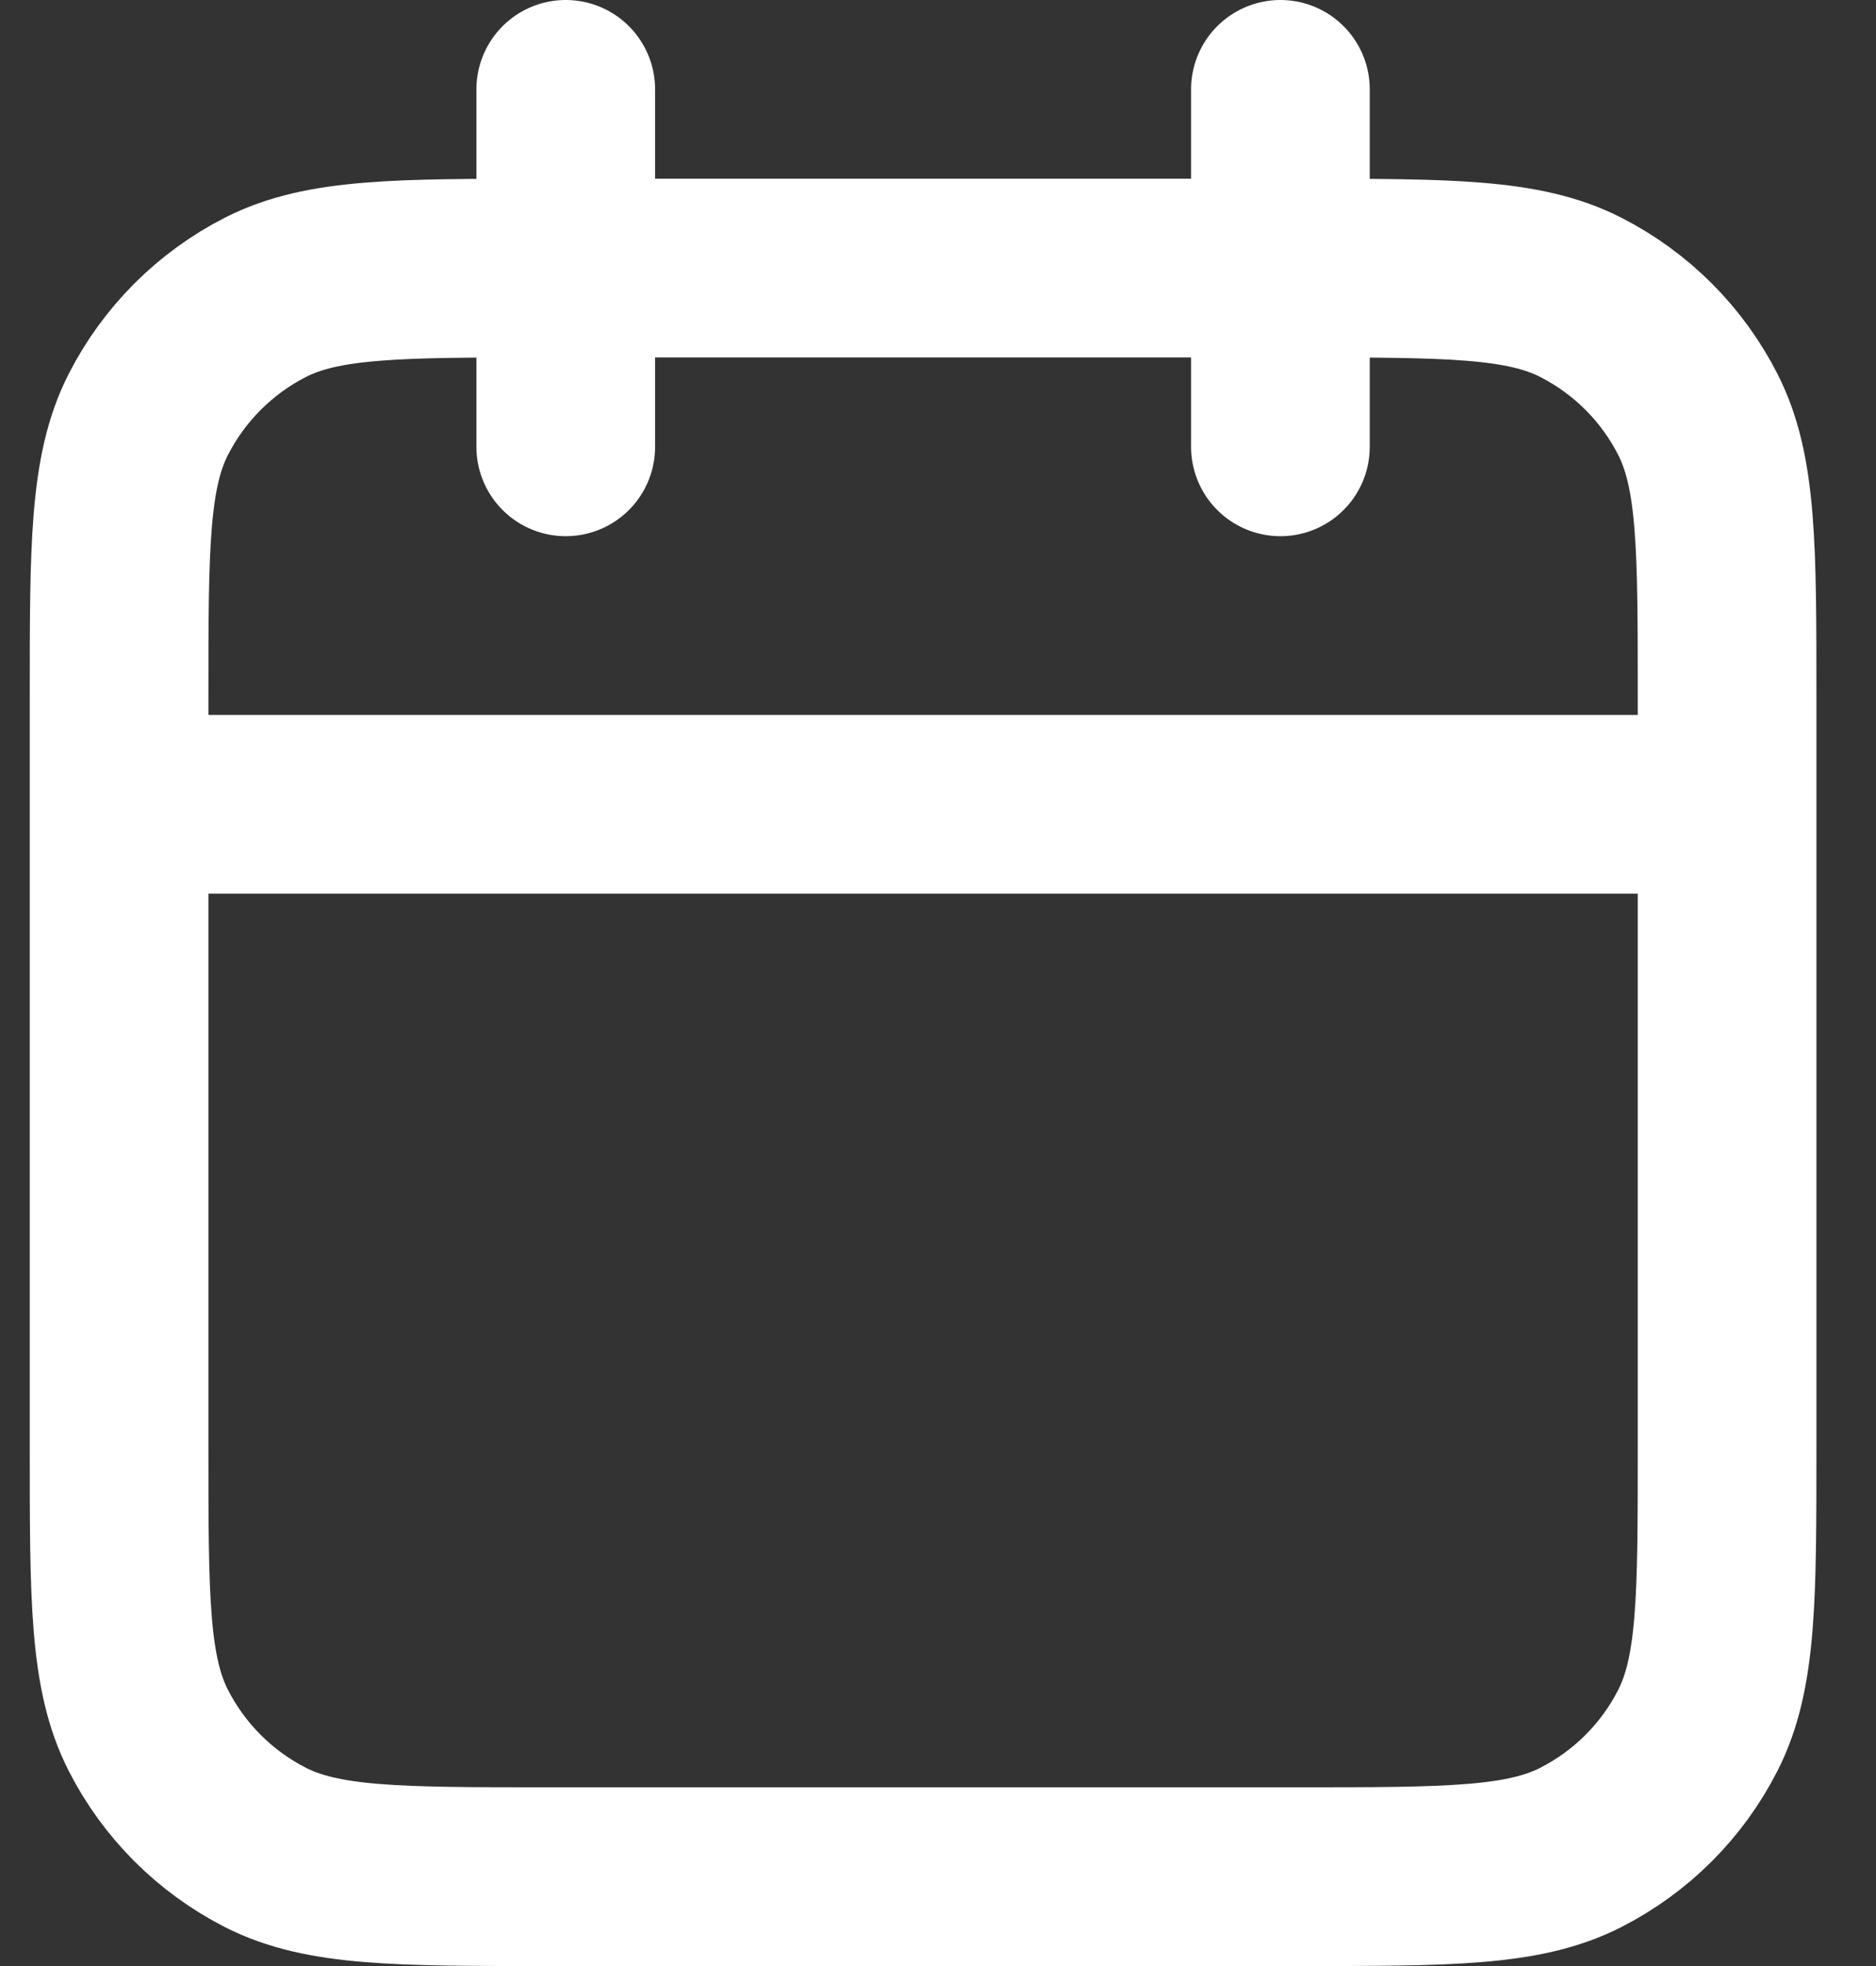<svg xmlns="http://www.w3.org/2000/svg" width="21" height="22" viewBox="0 0 21 22" fill="none"><rect x="0" y="0" width="21" height="22" fill="#333333" stroke="none"/><path d="M19.333 9H1.333M14.333 1V5M6.333 1V5M6.133 21H14.533C16.213 21 17.054 21 17.695 20.673C18.26 20.385 18.719 19.927 19.006 19.362C19.333 18.72 19.333 17.88 19.333 16.2V7.8C19.333 6.12 19.333 5.28 19.006 4.638C18.719 4.074 18.26 3.615 17.695 3.327C17.054 3 16.213 3 14.533 3H6.133C4.453 3 3.613 3 2.971 3.327C2.407 3.615 1.948 4.074 1.66 4.638C1.333 5.28 1.333 6.12 1.333 7.8V16.2C1.333 17.88 1.333 18.72 1.66 19.362C1.948 19.927 2.407 20.385 2.971 20.673C3.613 21 4.453 21 6.133 21Z" stroke="white" stroke-width="2" stroke-linecap="round" stroke-linejoin="round"/></svg>